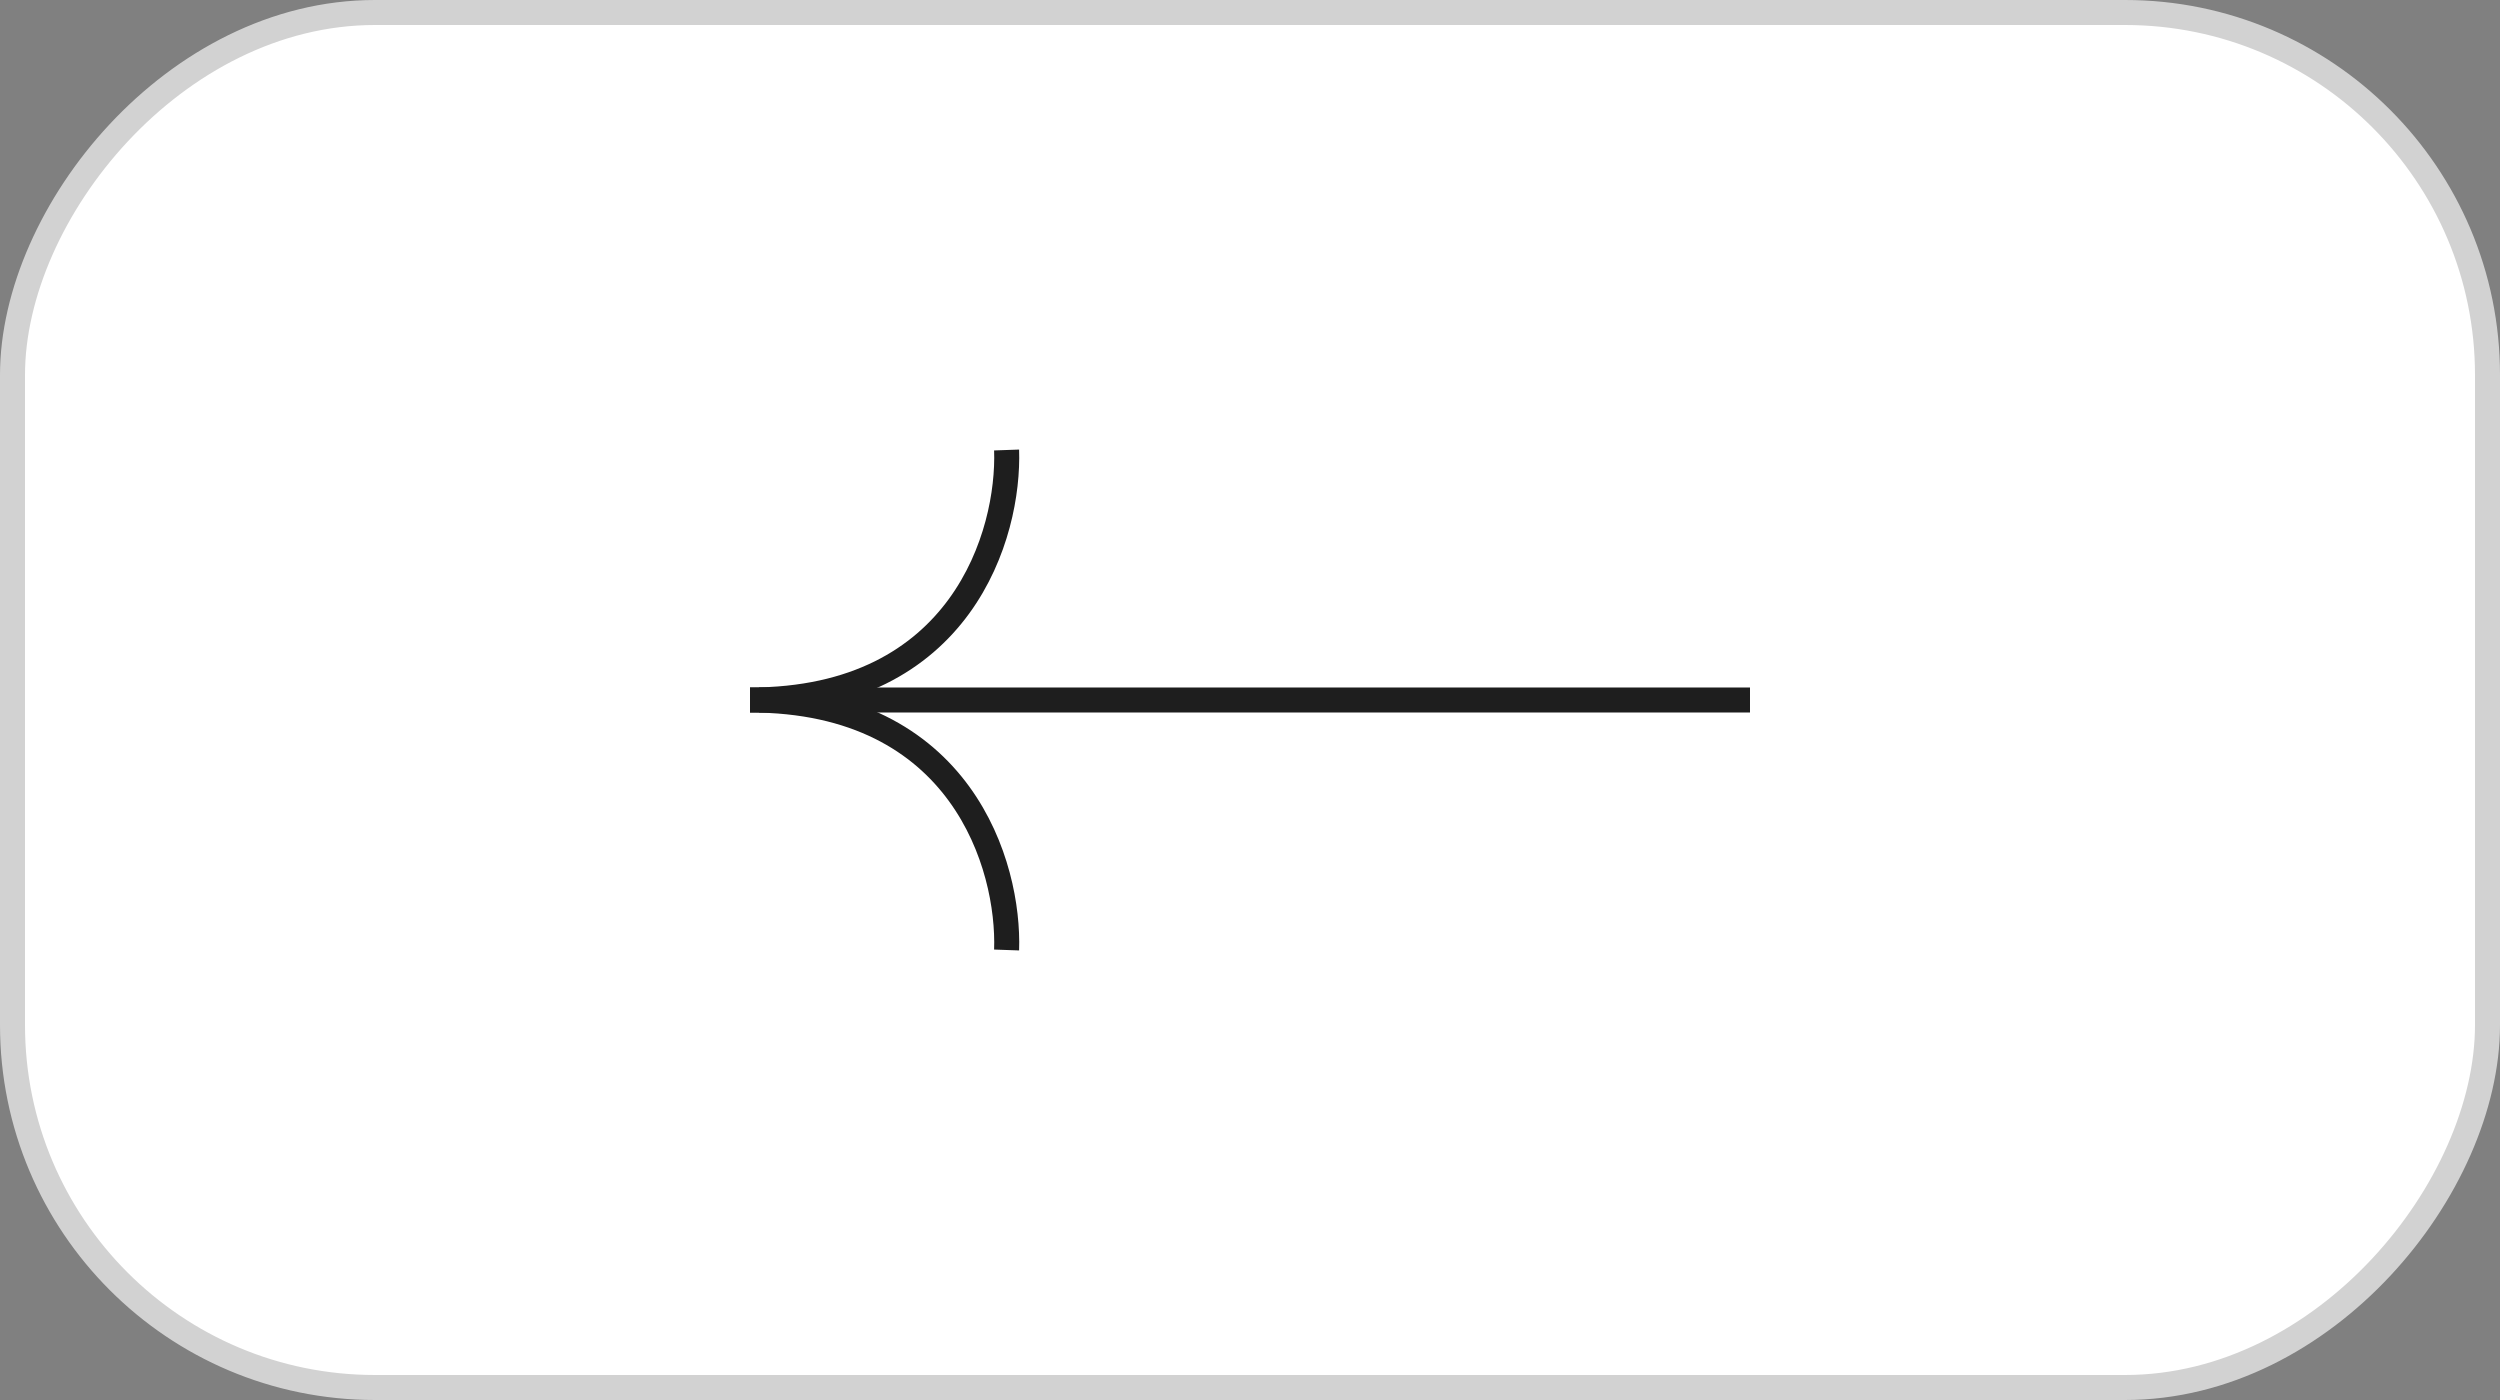 <?xml version="1.0" encoding="UTF-8"?> <svg xmlns="http://www.w3.org/2000/svg" width="100" height="56" viewBox="0 0 100 56" fill="none"><rect x="0" y="0" width="100" height="56" fill="#808080" stroke="none"/> <rect x="-0.5" y="0.5" width="99" height="55" rx="14.5" transform="matrix(-1 0 0 1 99 0)" fill="white"></rect> <rect x="-0.5" y="0.5" width="99" height="55" rx="14.5" transform="matrix(-1 0 0 1 99 0)" stroke="#D2D2D2"></rect> <path d="M30.359 28H70" stroke="#1E1E1E"></path> <path d="M40.264 18C40.382 21.333 38.494 28 30 28" stroke="#1E1E1E"></path> <path d="M40.264 38C40.382 34.667 38.494 28 30 28" stroke="#1E1E1E"></path> </svg> 